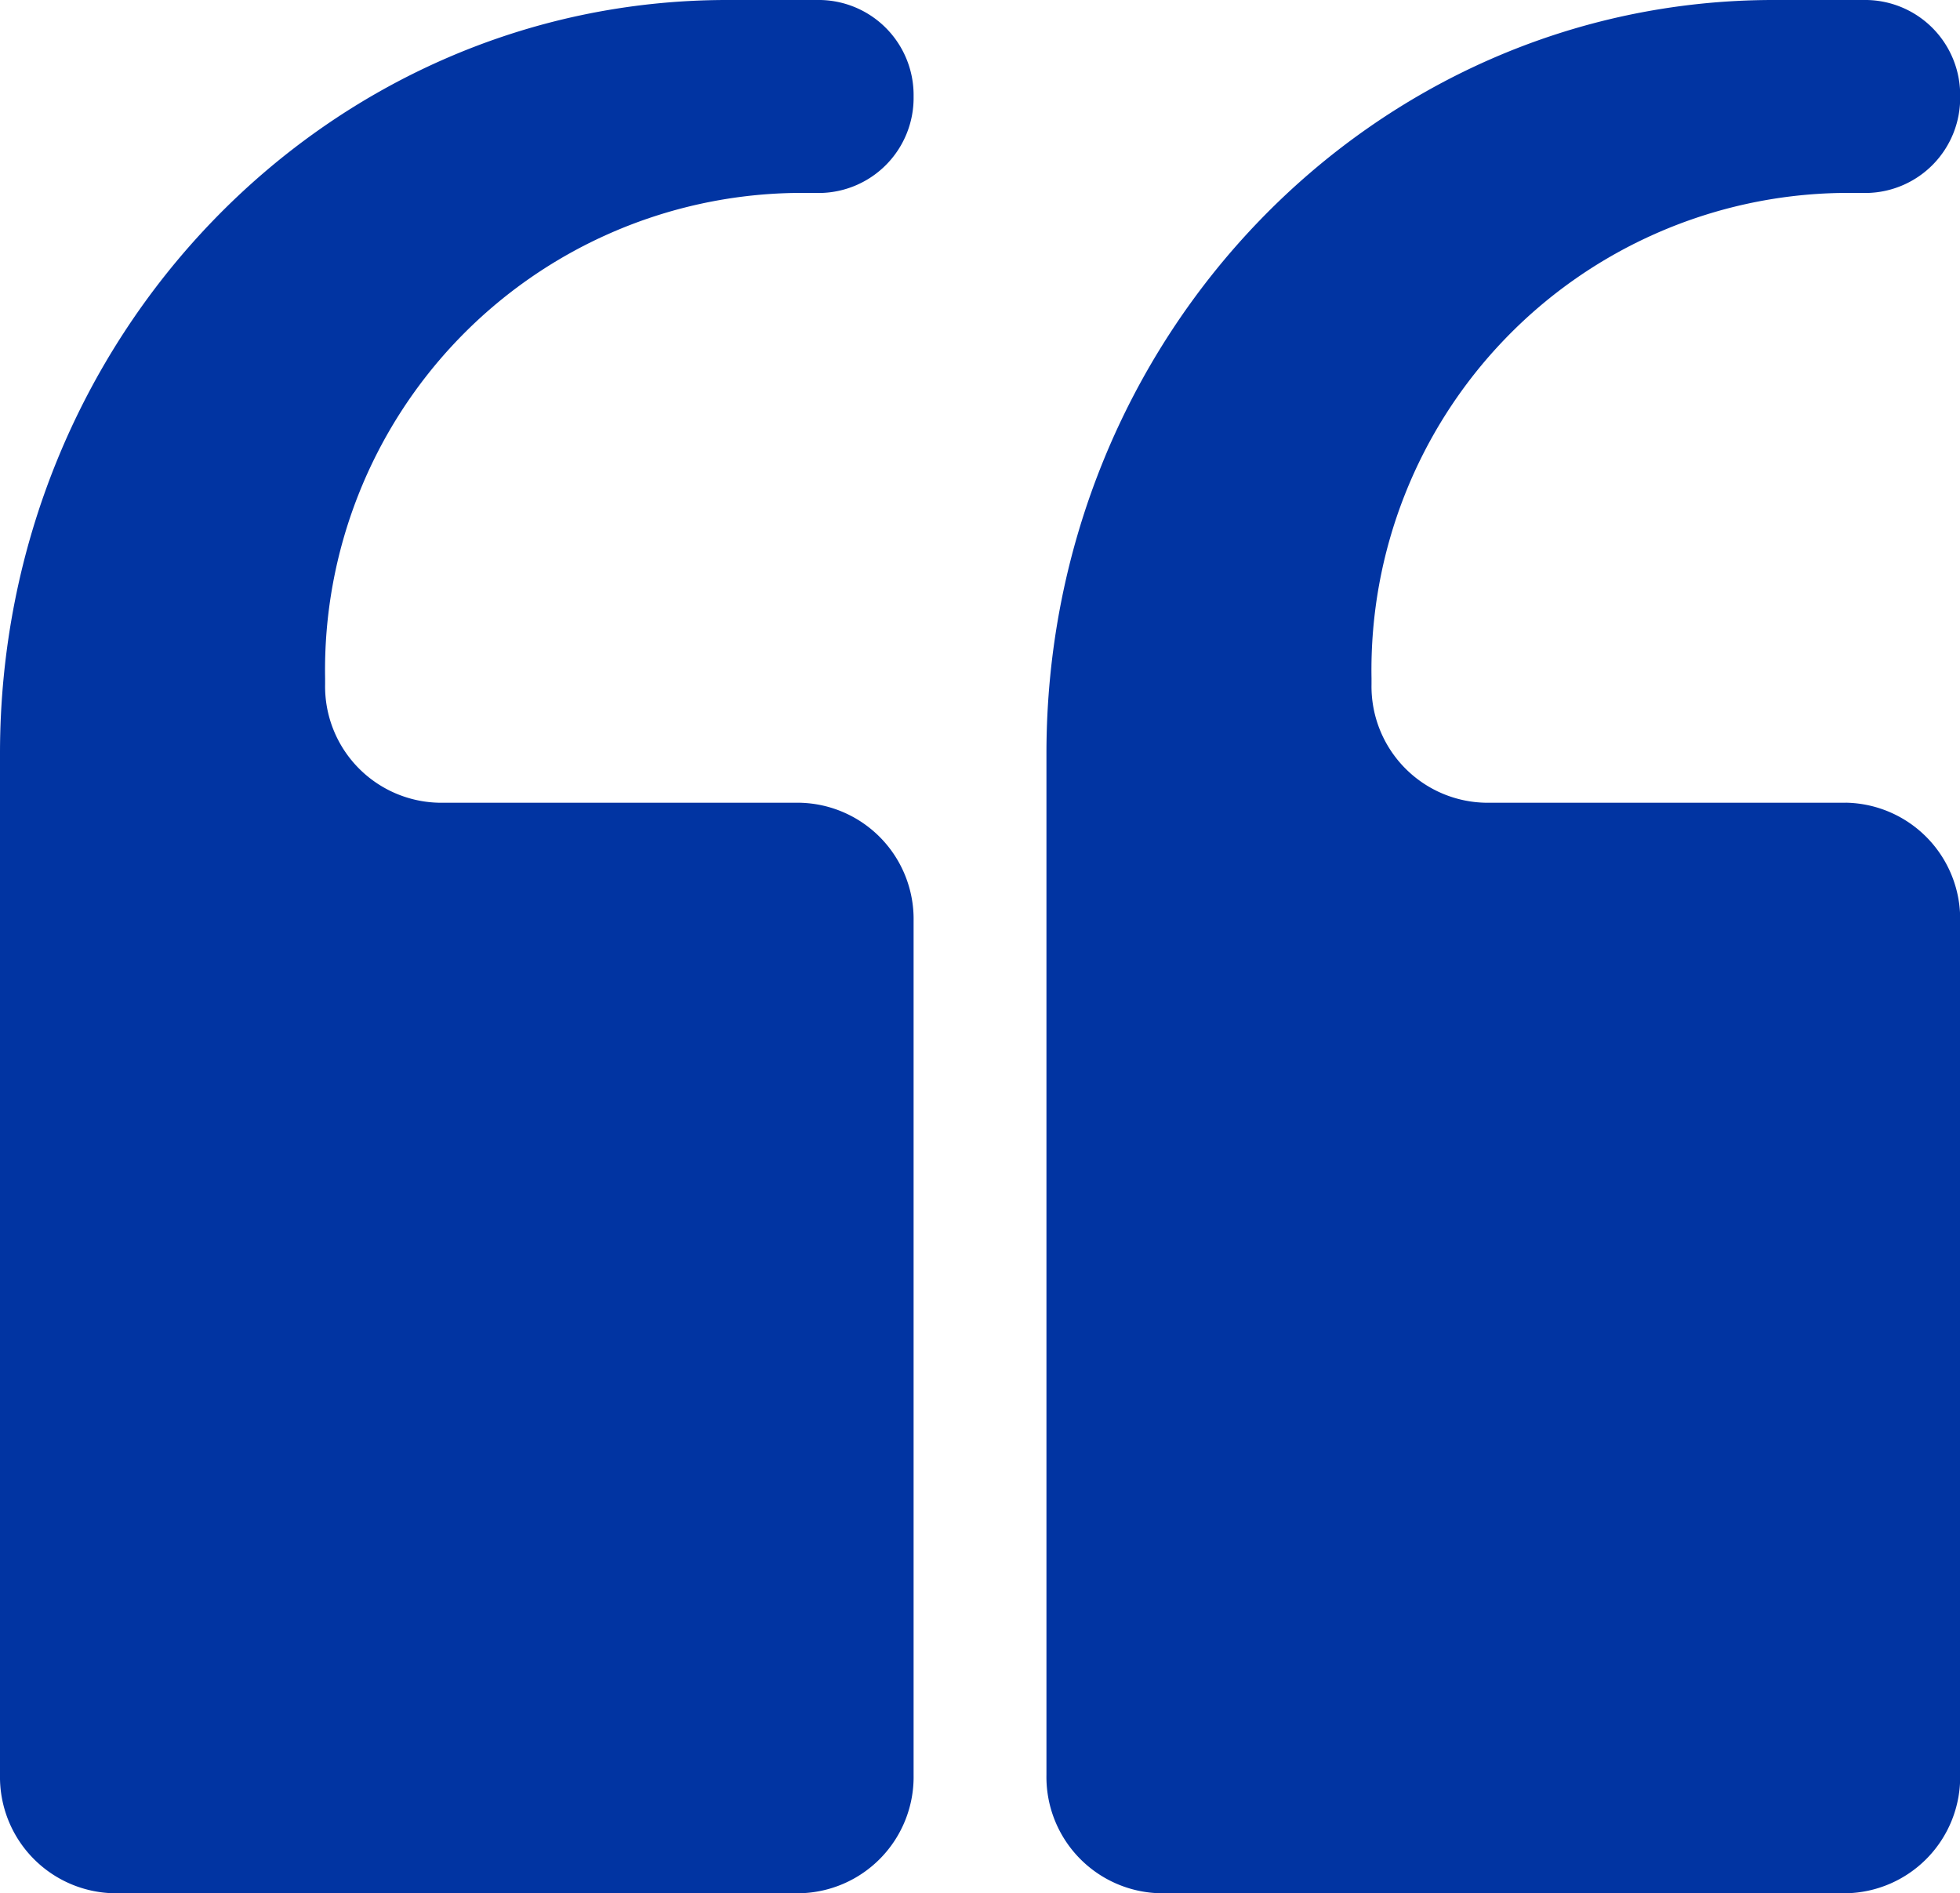 <svg xmlns="http://www.w3.org/2000/svg" width="49.496" height="47.8" viewBox="0 0 49.496 47.8">
  <path id="Graphic-QuoteMark" d="M23.071,23.254V44.813A2.937,2.937,0,0,1,20.187,47.8H2.884A2.937,2.937,0,0,1,0,44.813V19.023C0,8.517,8.221,0,18.363,0h2.357a2.4,2.4,0,0,1,2.351,2.436,2.4,2.4,0,0,1-2.351,2.436h-.681A12.047,12.047,0,0,0,8.21,17.125v.154a2.937,2.937,0,0,0,2.884,2.988h9.093a2.937,2.937,0,0,1,2.884,2.988m23.542-2.988H37.519a2.937,2.937,0,0,1-2.884-2.988v-.154A12.047,12.047,0,0,1,46.464,4.872h.681A2.4,2.4,0,0,0,49.5,2.436,2.4,2.4,0,0,0,47.145,0H44.788C34.647,0,26.426,8.517,26.426,19.023v25.79A2.937,2.937,0,0,0,29.309,47.8h17.3A2.937,2.937,0,0,0,49.5,44.813V23.254a2.937,2.937,0,0,0-2.884-2.988" fill="#0134a2"/>
</svg>
